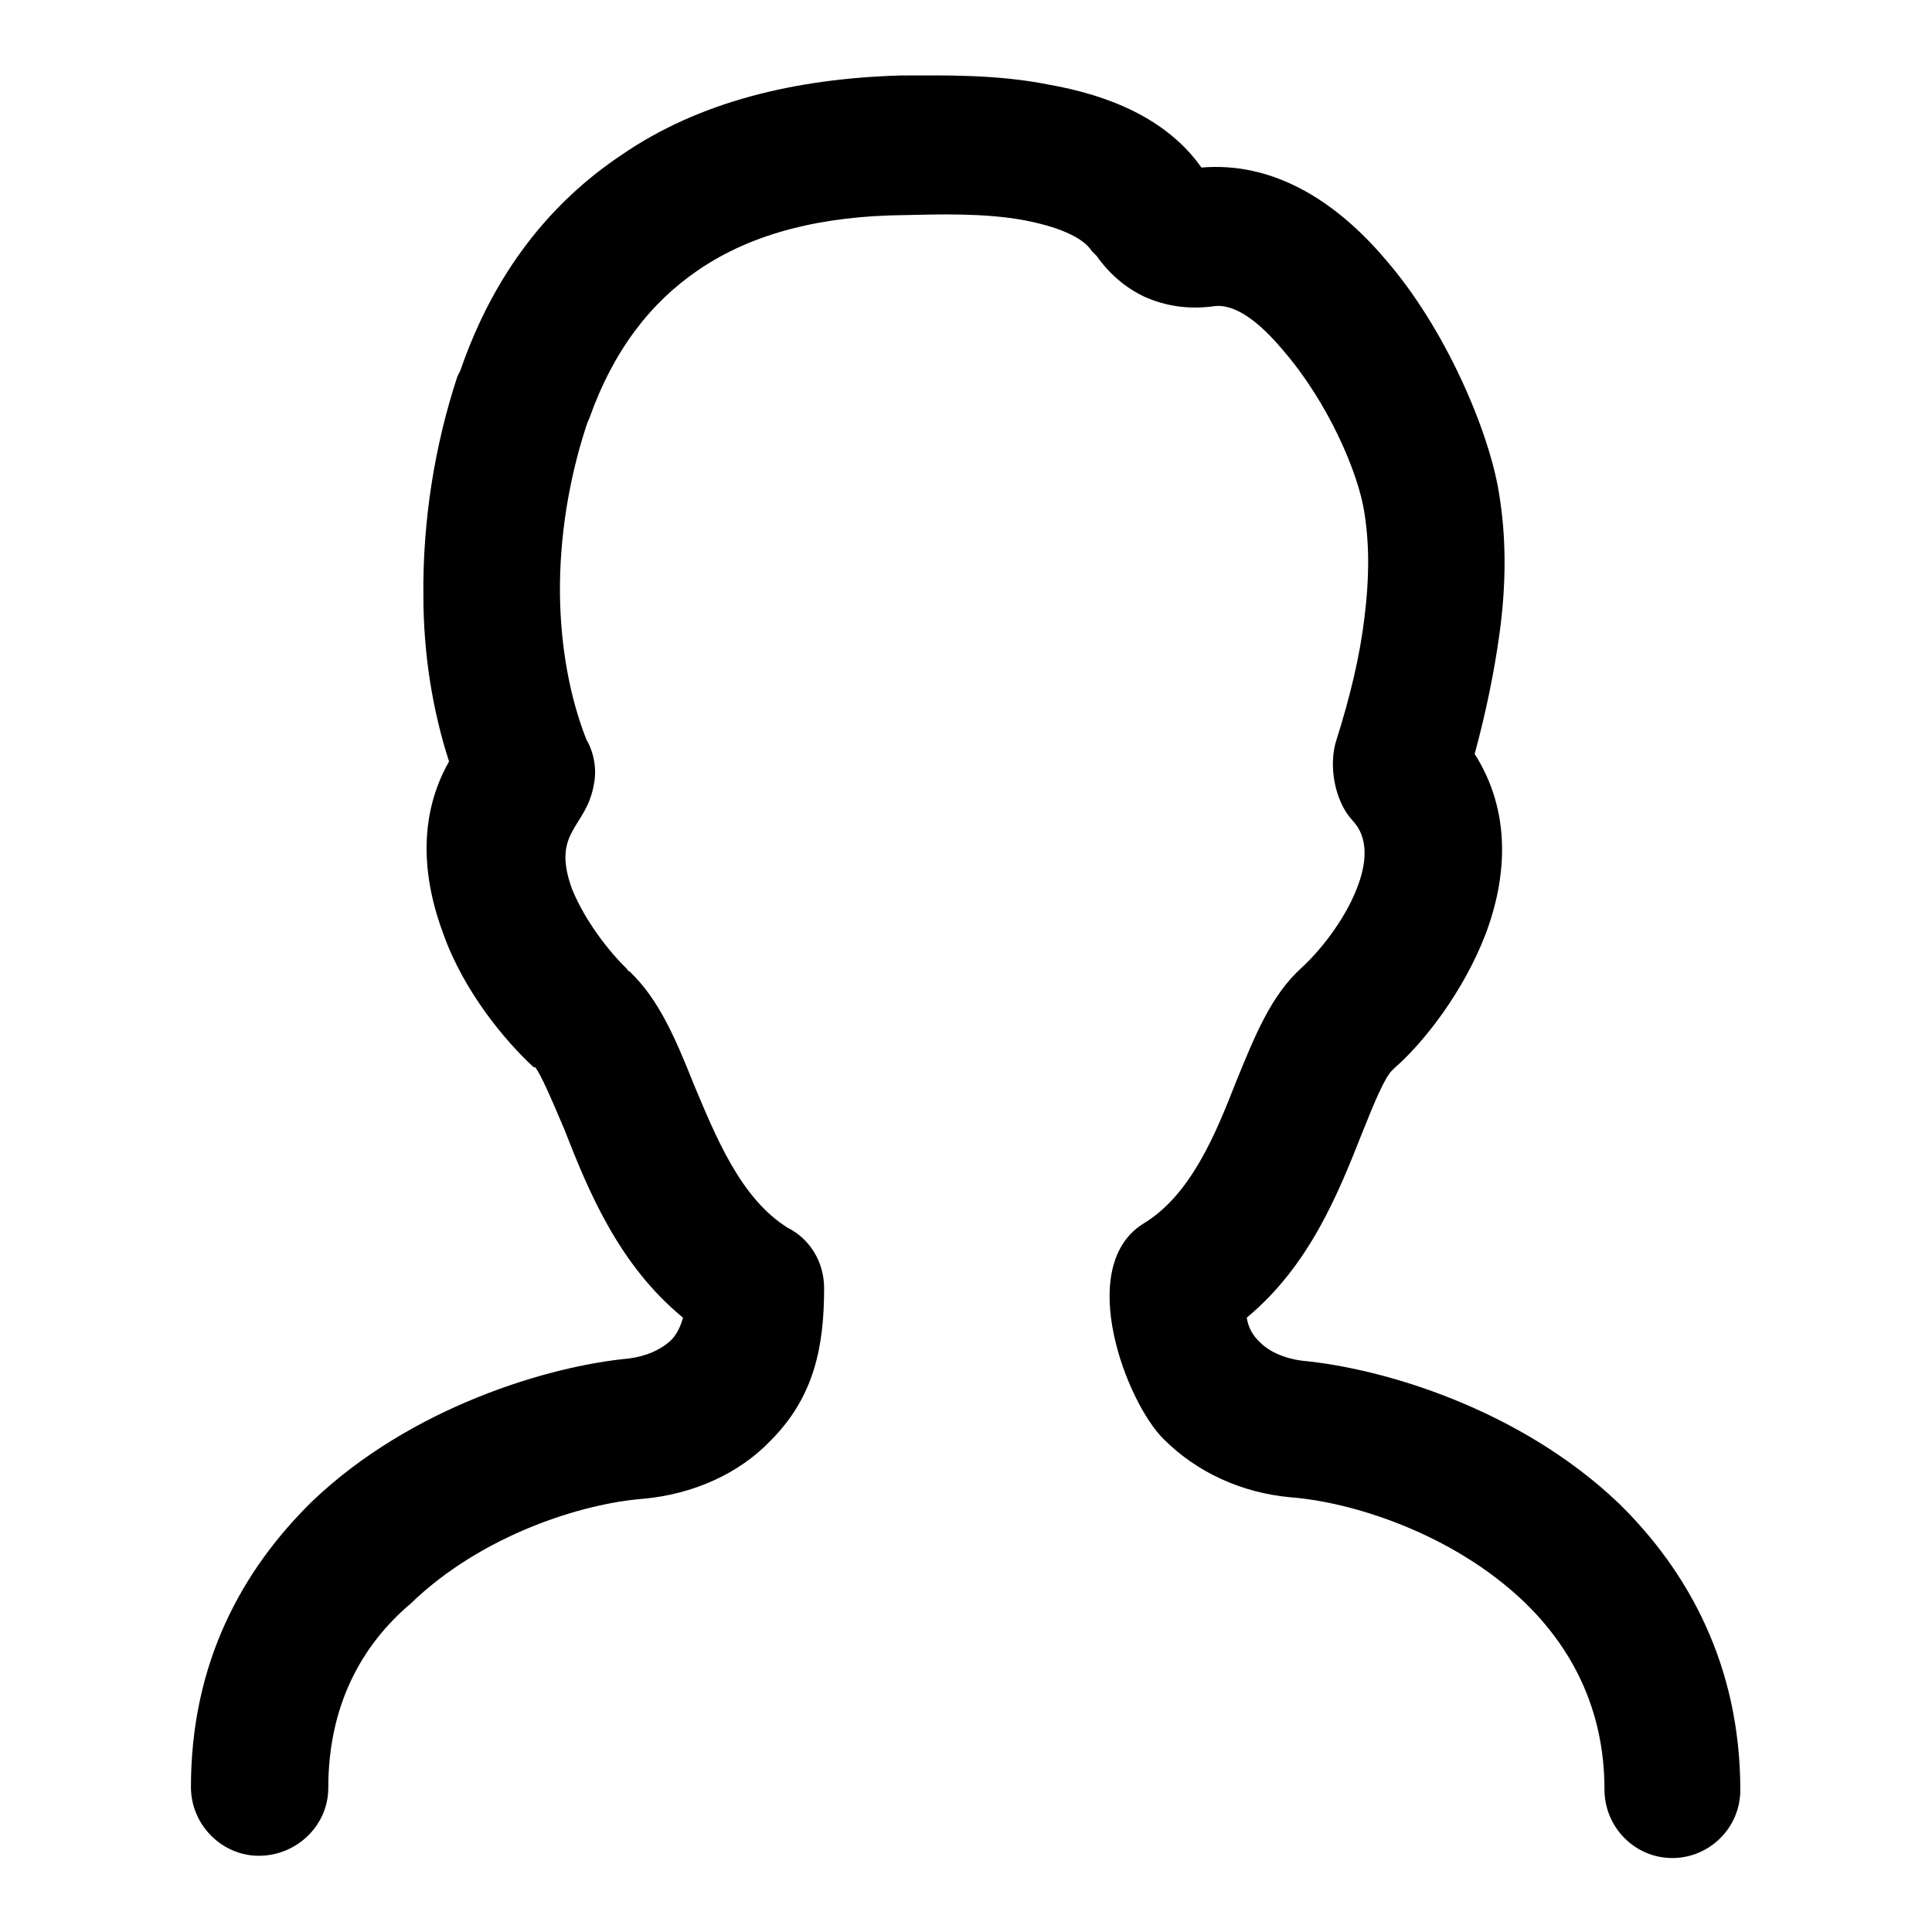 <?xml version="1.0" encoding="utf-8"?>
<!-- Svg Vector Icons : http://www.onlinewebfonts.com/icon -->
<!DOCTYPE svg PUBLIC "-//W3C//DTD SVG 1.1//EN" "http://www.w3.org/Graphics/SVG/1.1/DTD/svg11.dtd">
<svg version="1.1" xmlns="http://www.w3.org/2000/svg" xmlns:xlink="http://www.w3.org/1999/xlink" x="0px" y="0px" viewBox="0 0 256 256" enable-background="new 0 0 256 256" xml:space="preserve">
<g><g><path fill="#000000" d="M43.5,236.9c0,5-4.2,9-9.2,9c-4.9,0-9-4.1-9-9.1c0-16.5,6.8-28.8,16.1-37.9c13-12.4,31.2-17.9,42-18.9c2.2-0.3,4.1-1.1,5.5-2.4c0.8-0.8,1.3-1.9,1.6-3c-8.5-7-12.5-16.7-15.7-24.9c-1.7-4-3.1-7.3-3.9-8.3l-0.2,0l0,0h0v0c-3.8-3.5-9.2-10-11.9-17.5c-2.8-7.4-3.5-15.6,0.7-23c-2.2-6.8-3.4-14.3-3.4-22C56,69,57.6,59,60.6,49.9l0.4-0.8c4.4-12.8,11.8-22.2,21.4-28.6c10.2-7,22.9-10.1,37-10.5c5.3,0,12.5-0.2,19.5,1.2c8,1.4,15.7,4.5,20.3,11c9.5-0.8,17.8,4.4,24.4,12.2c8,9.2,13.7,22.8,15,30.8c1,5.9,1,12.1,0.1,18.7c-0.7,5.1-1.8,10.5-3.3,16c4.9,7.7,4.3,16.4,1.4,24c-2.9,7.5-8.1,14.2-12,17.6l-0.3,0.3v0c-1,0.9-2.4,4.3-4,8.3c-3.2,8.1-7,17.6-15.3,24.5c0.2,1.3,0.8,2.4,1.8,3.3c1.3,1.3,3.3,2.1,5.5,2.4c10.8,1,28.9,6.4,42,18.9c9.2,9,16.1,21.5,16.1,38c0,5-4.1,9-9,9c-5,0-9-4.1-9-9.1c0-10.8-4.5-18.9-10.6-24.8c-9.6-9.2-23-13.3-31-13.9c-6.5-0.6-12.4-3.3-16.8-7.7c-4.9-4.8-11.8-22.7-2.8-28.5c6.4-3.8,9.7-12,12.4-18.9c2.5-6.1,4.6-11.4,8.7-15.1v0.1l0-0.1c2.2-2,5.6-6.1,7.3-10.5c1.3-3.3,1.6-6.7-0.6-9h0c-2.4-2.6-3.2-7.4-2.1-10.7c1.8-5.7,3.1-11.1,3.7-16.2c0.6-4.8,0.7-9.3,0-13.8c-0.8-5.4-4.9-14.8-10.8-21.6c-3.1-3.7-6.4-6.3-9.3-5.8c-3.2,0.4-6.2,0-9.1-1.3c-2.5-1.2-4.6-3-6.3-5.4l-0.6-0.6c-1.3-2-4.8-3.3-8.9-4.1c-5.3-1-11.4-0.8-15.9-0.7c-10.8,0.1-20.1,2.3-27.4,7.3c-6.3,4.3-11.2,10.6-14.4,19.6l-0.3,0.7c-2.4,7.2-3.7,15.1-3.6,22.8l0,0c0.1,6.9,1.3,13.5,3.5,19.1c1,1.7,1.4,3.9,1,5.9c-1,5.9-5.7,6.2-2.9,13.9c1.7,4.2,4.9,8.3,7.2,10.5l0.3,0.4h0.1c3.9,3.7,6.1,8.9,8.5,14.9c2.9,6.9,6.2,15.2,12.5,19.1c2.8,1.4,4.8,4.4,4.8,8c0,7.7-1.3,14.4-7.1,20.2c-4.2,4.4-10.3,7.1-16.9,7.7c-7.9,0.6-21.3,4.7-30.8,13.9C47.9,218,43.5,226,43.5,236.9L43.5,236.9L43.5,236.9L43.5,236.9L43.5,236.9L43.5,236.9z"/></g></g>
</svg>